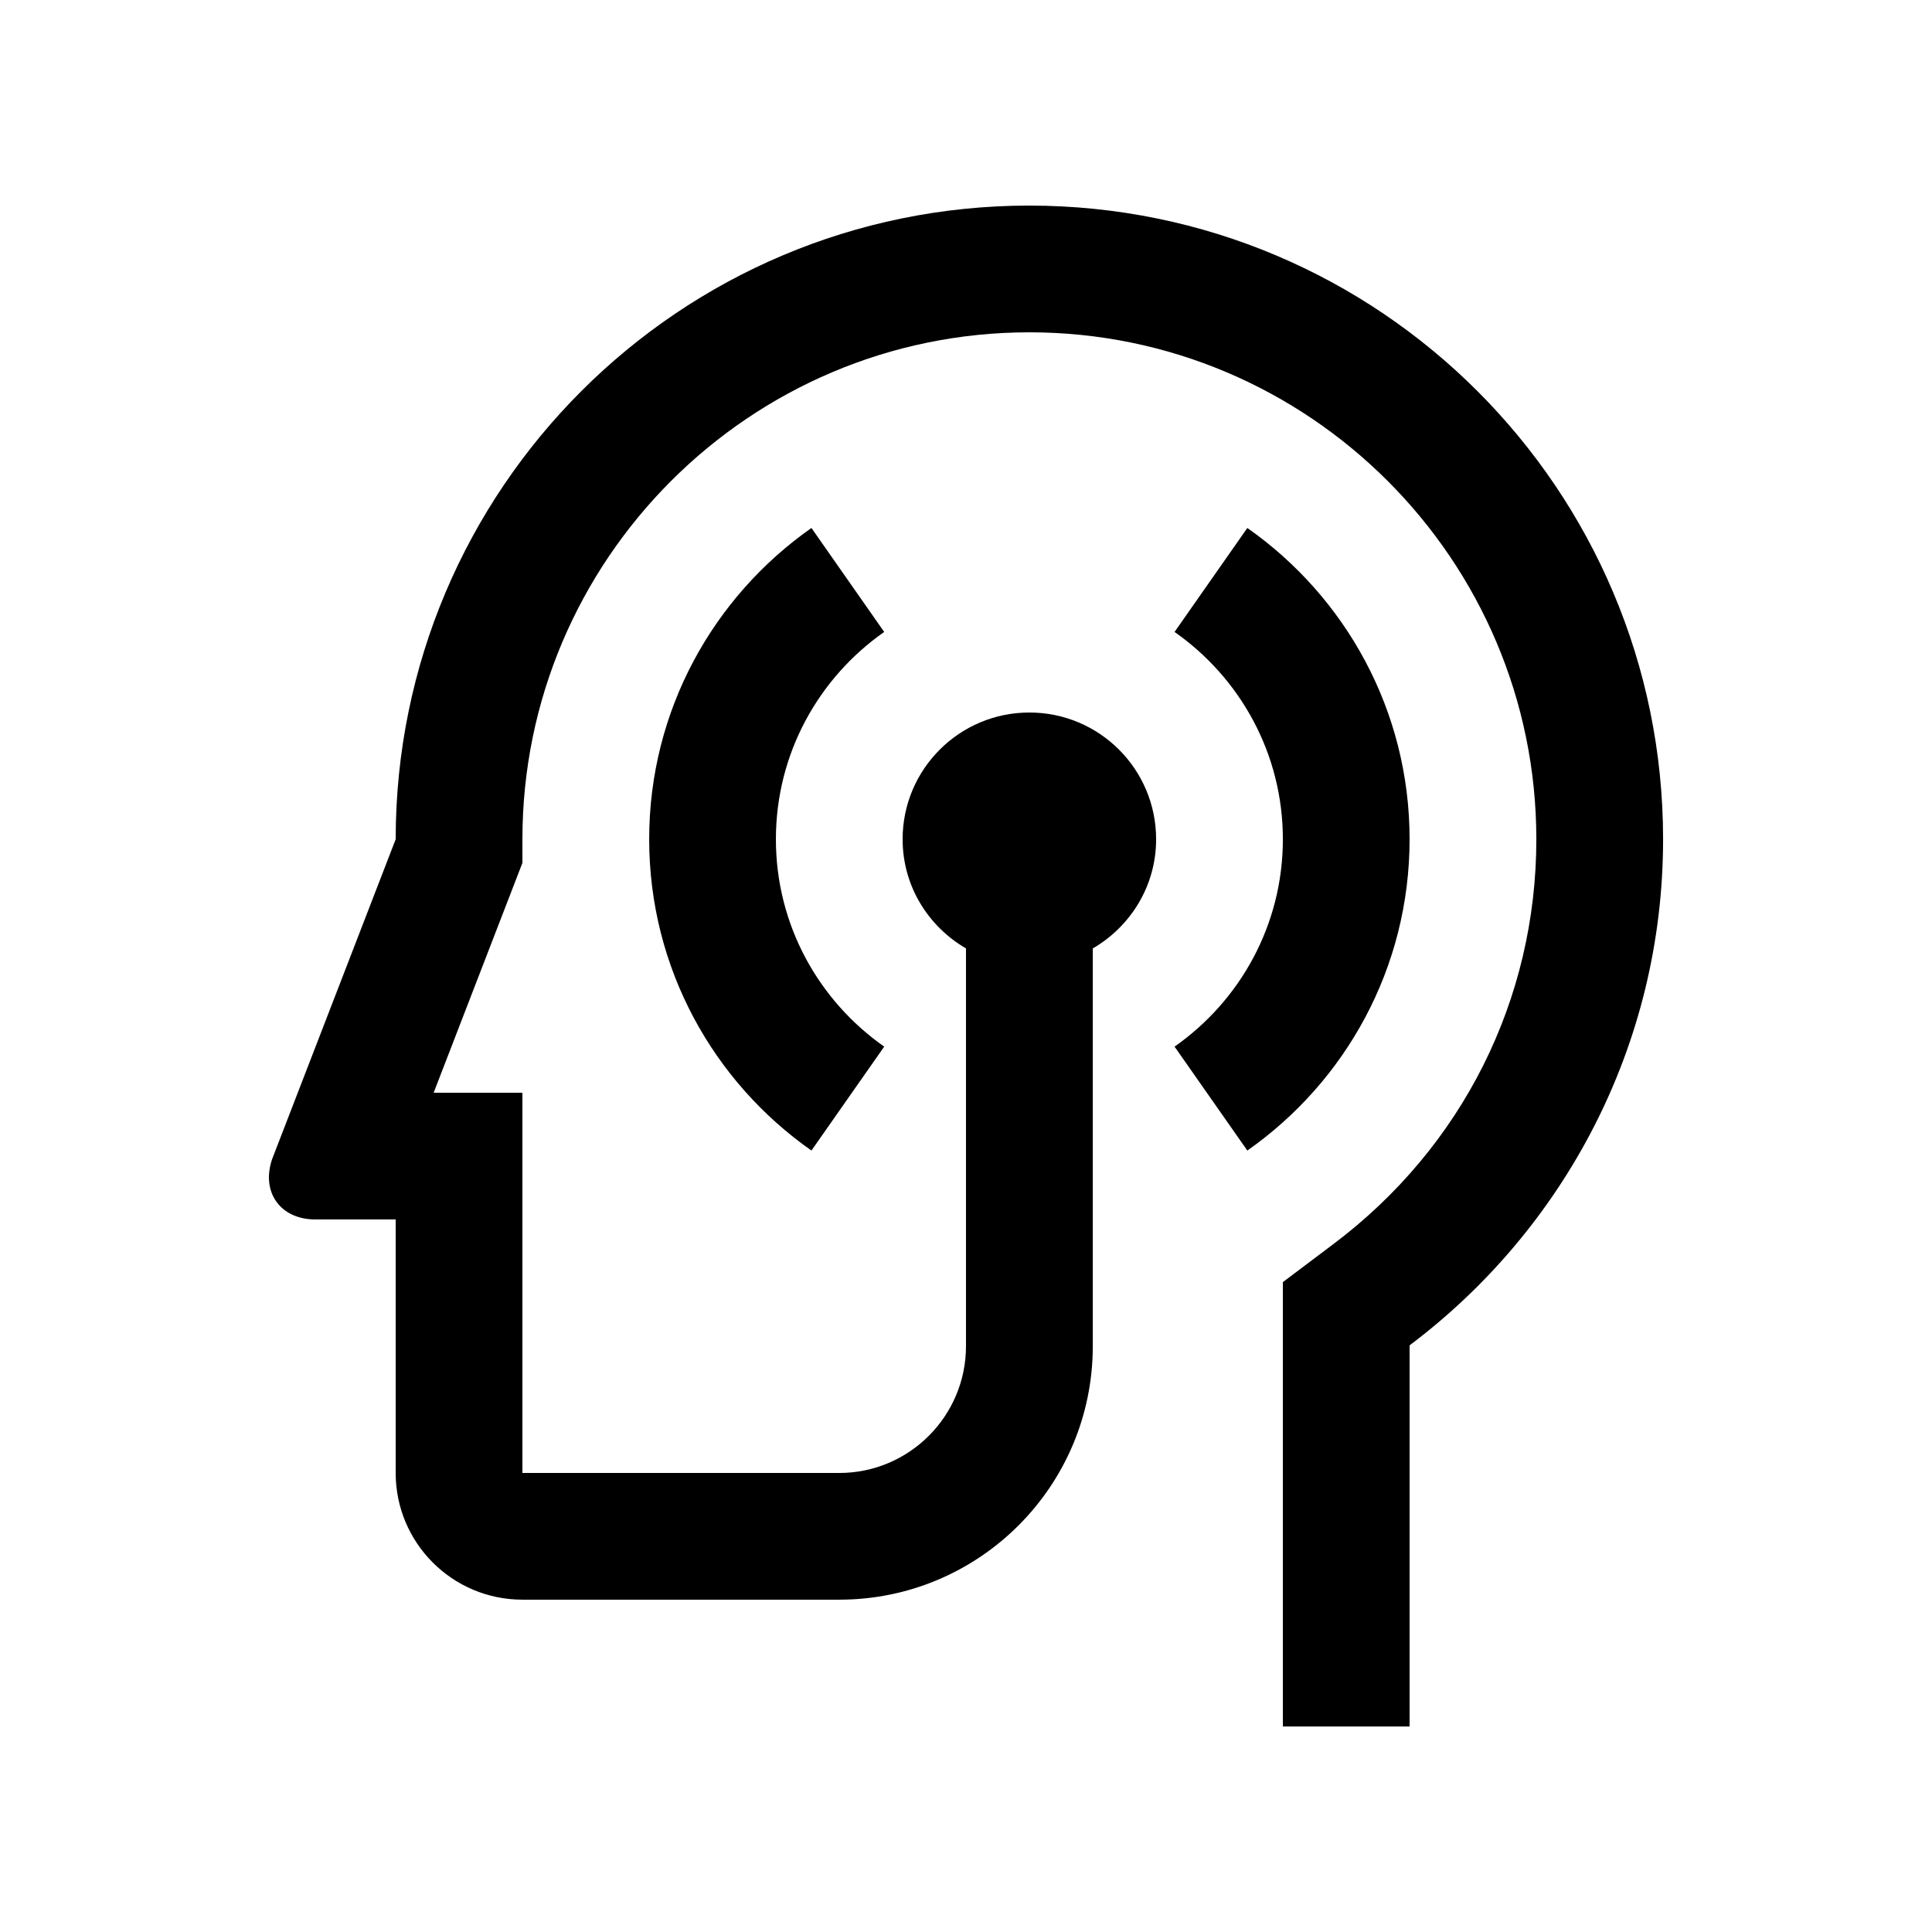 <?xml version="1.0" encoding="UTF-8"?>
<!-- Uploaded to: ICON Repo, www.svgrepo.com, Generator: ICON Repo Mixer Tools -->
<svg fill="#000000" width="800px" height="800px" version="1.1" viewBox="144 144 512 512" xmlns="http://www.w3.org/2000/svg">
 <g>
  <path d="m416.79 198.48c-92.75 0-167.93 75.176-167.93 167.93l-32.77 84.836c-2.926 8.758 2.246 15.922 11.48 15.922h21.289v67.18c0 18.551 15.039 33.582 33.59 33.582h83.969c37.094 0 67.18-30.078 67.18-67.172v-105.41c9.996-5.82 16.785-16.535 16.785-28.934 0-18.551-15.02-33.59-33.59-33.59-18.551 0-33.59 15.039-33.59 33.59 0 12.398 6.793 23.105 16.793 28.93v105.42c0 18.516-15.055 33.59-33.59 33.59l-83.961-0.004v-100.76h-23.523l23.523-60.91v-6.262c0-74.082 60.27-134.35 134.35-134.35 74.078 0 134.35 60.266 134.35 134.35 0 42.477-19.598 81.57-53.777 107.27l-13.395 10.086v117.76h33.582v-101c40.723-30.633 67.18-79.23 67.18-134.12 0-92.758-75.18-167.93-167.94-167.93z"/>
  <path d="m455.27 311.47c17.32 12.137 28.703 32.18 28.703 54.941 0 22.762-11.387 42.805-28.703 54.957l19.285 27.539c25.977-18.219 43-48.344 43-82.508 0-34.129-17.023-64.258-43-82.48z"/>
  <path d="m378.32 311.47c-17.316 12.137-28.699 32.18-28.699 54.941 0 22.762 11.383 42.805 28.703 54.957l-19.285 27.539c-25.977-18.219-43-48.344-43-82.508 0-34.145 17.023-64.258 43-82.48z"/>
 </g>
</svg>